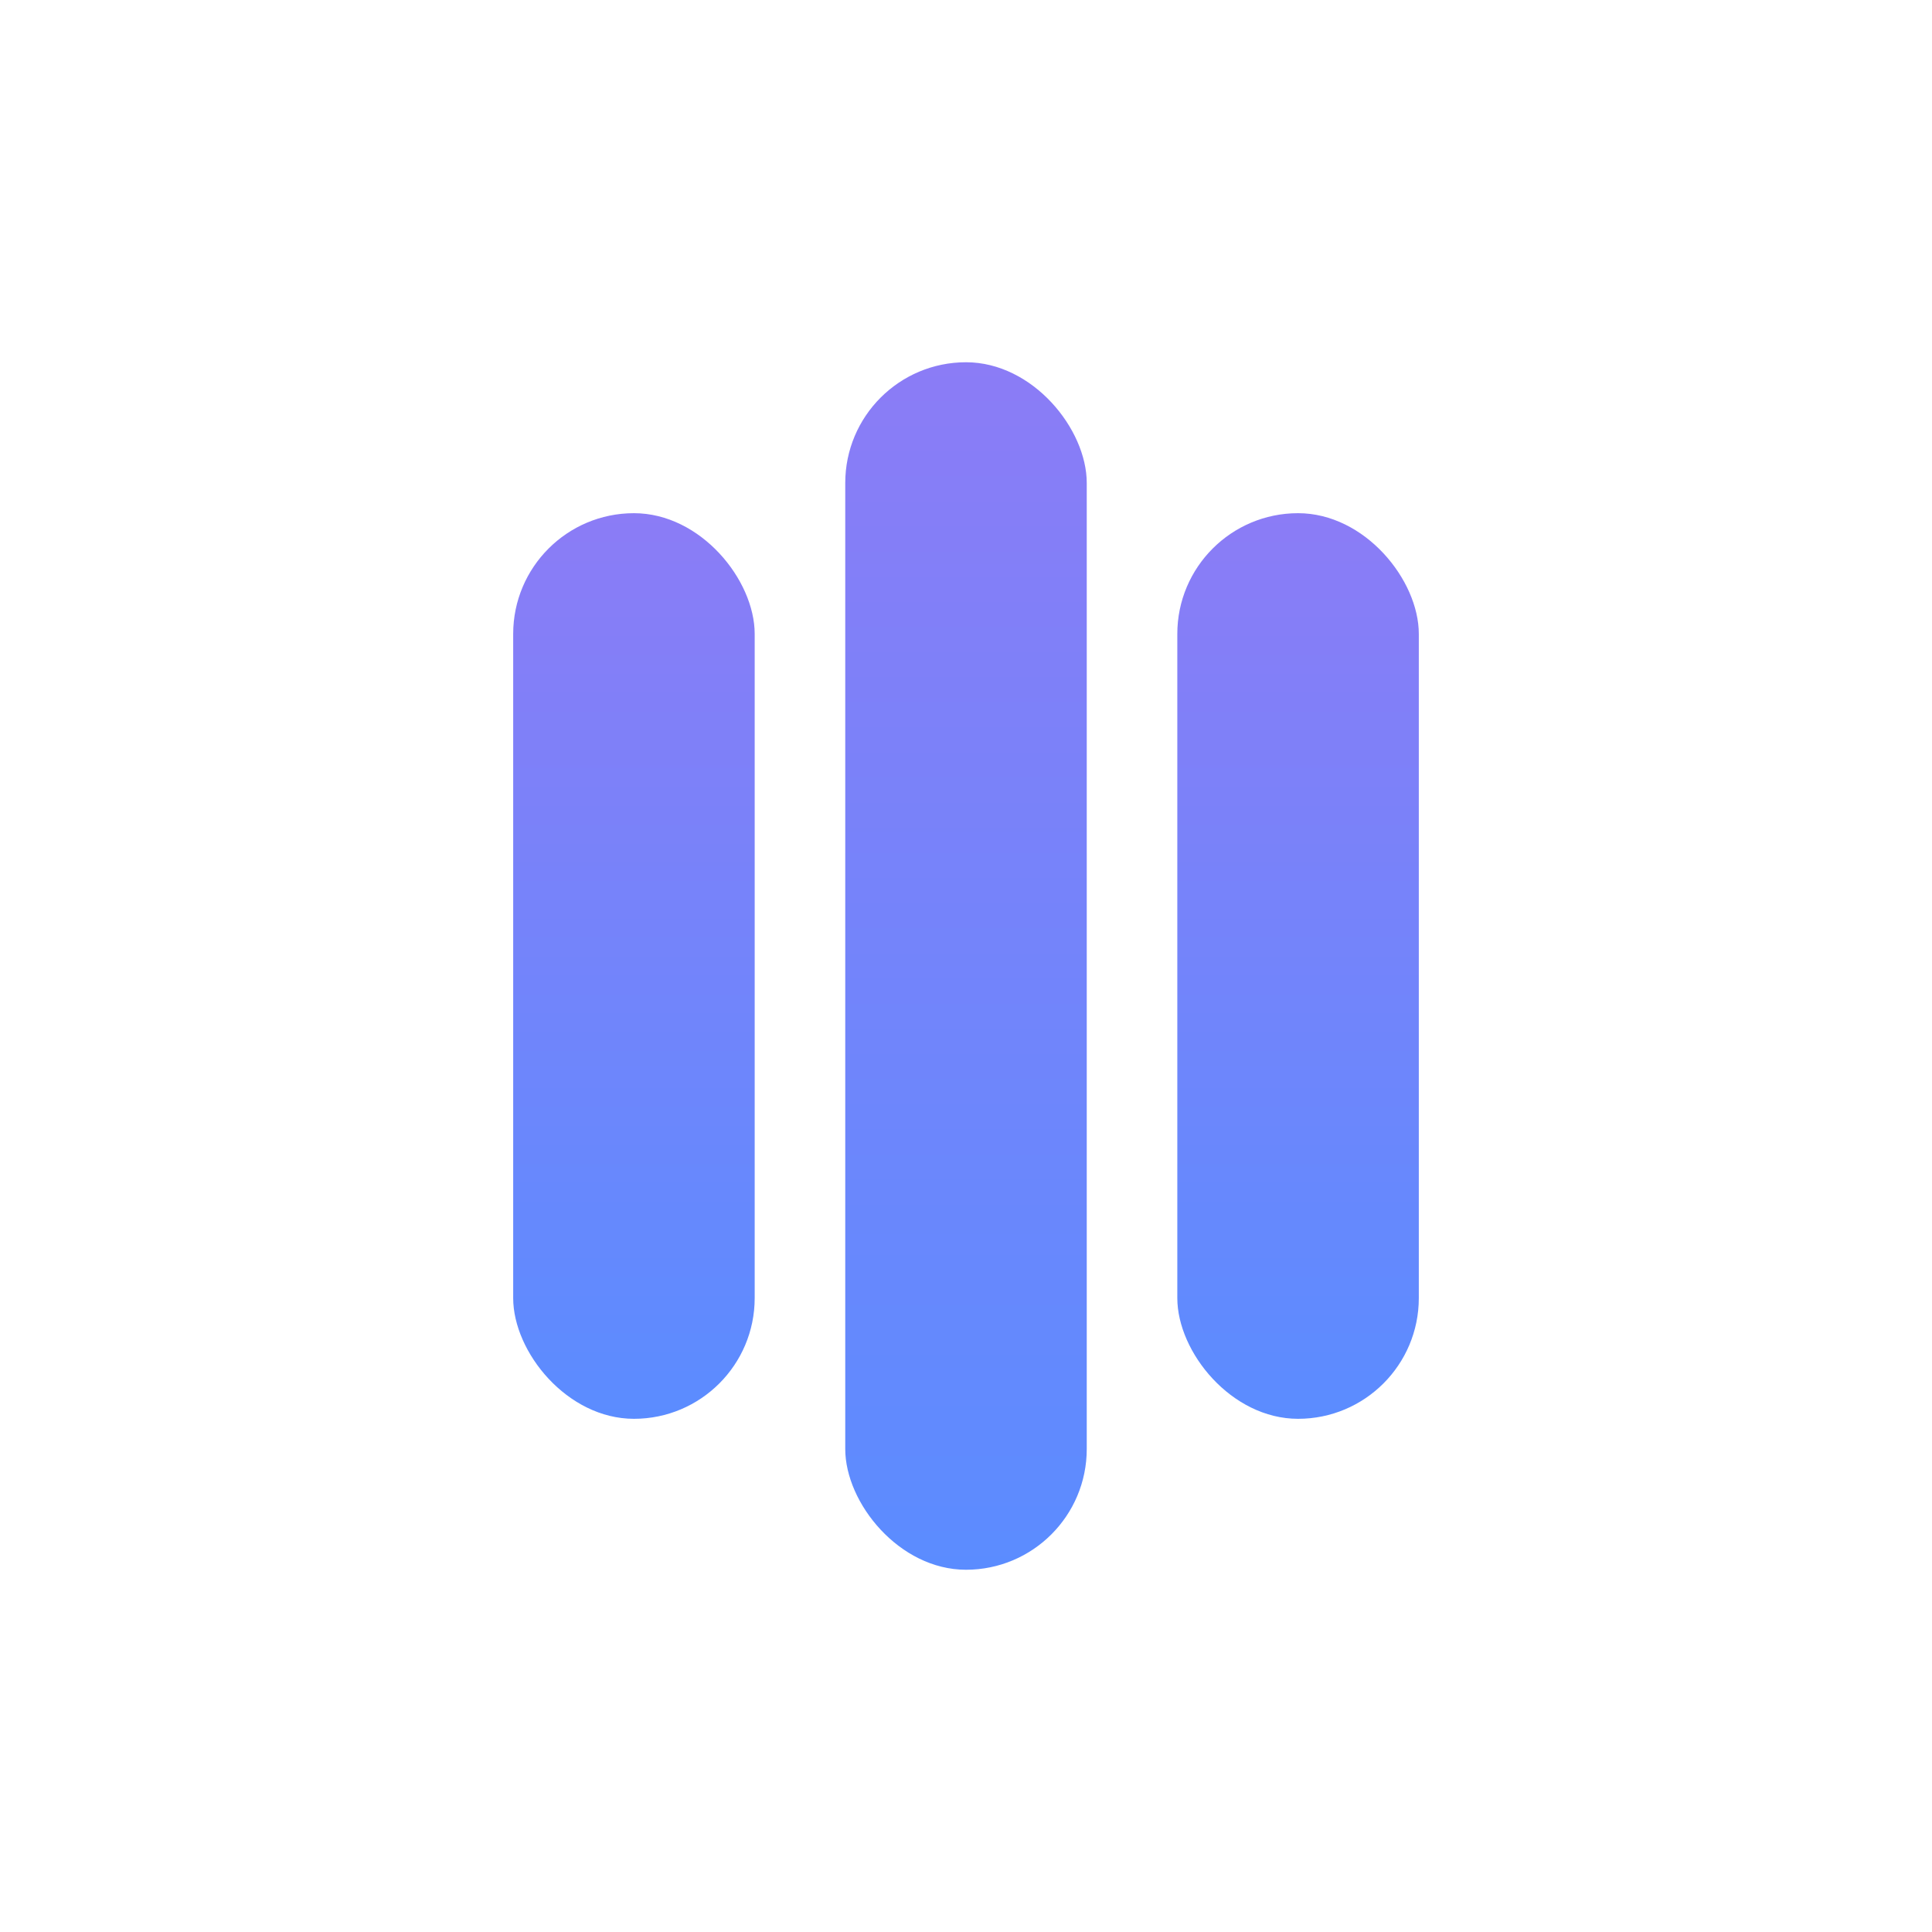 <svg width="512" height="512" viewBox="0 0 512 512" fill="none" xmlns="http://www.w3.org/2000/svg">
  <defs>
    <linearGradient id="vc-gradient" x1="0" y1="0" x2="0" y2="1">
      <stop offset="0%" stop-color="#8B7CF6"/>
      <stop offset="100%" stop-color="#5B8CFF"/>
    </linearGradient>
  </defs>

  <!-- Left bar -->
  <rect x="136" y="136" width="64" height="240" rx="32" fill="url(#vc-gradient)"/>

  <!-- Center bar -->
  <rect x="224" y="96" width="64" height="320" rx="32" fill="url(#vc-gradient)"/>

  <!-- Right bar -->
  <rect x="312" y="136" width="64" height="240" rx="32" fill="url(#vc-gradient)"/>
</svg>